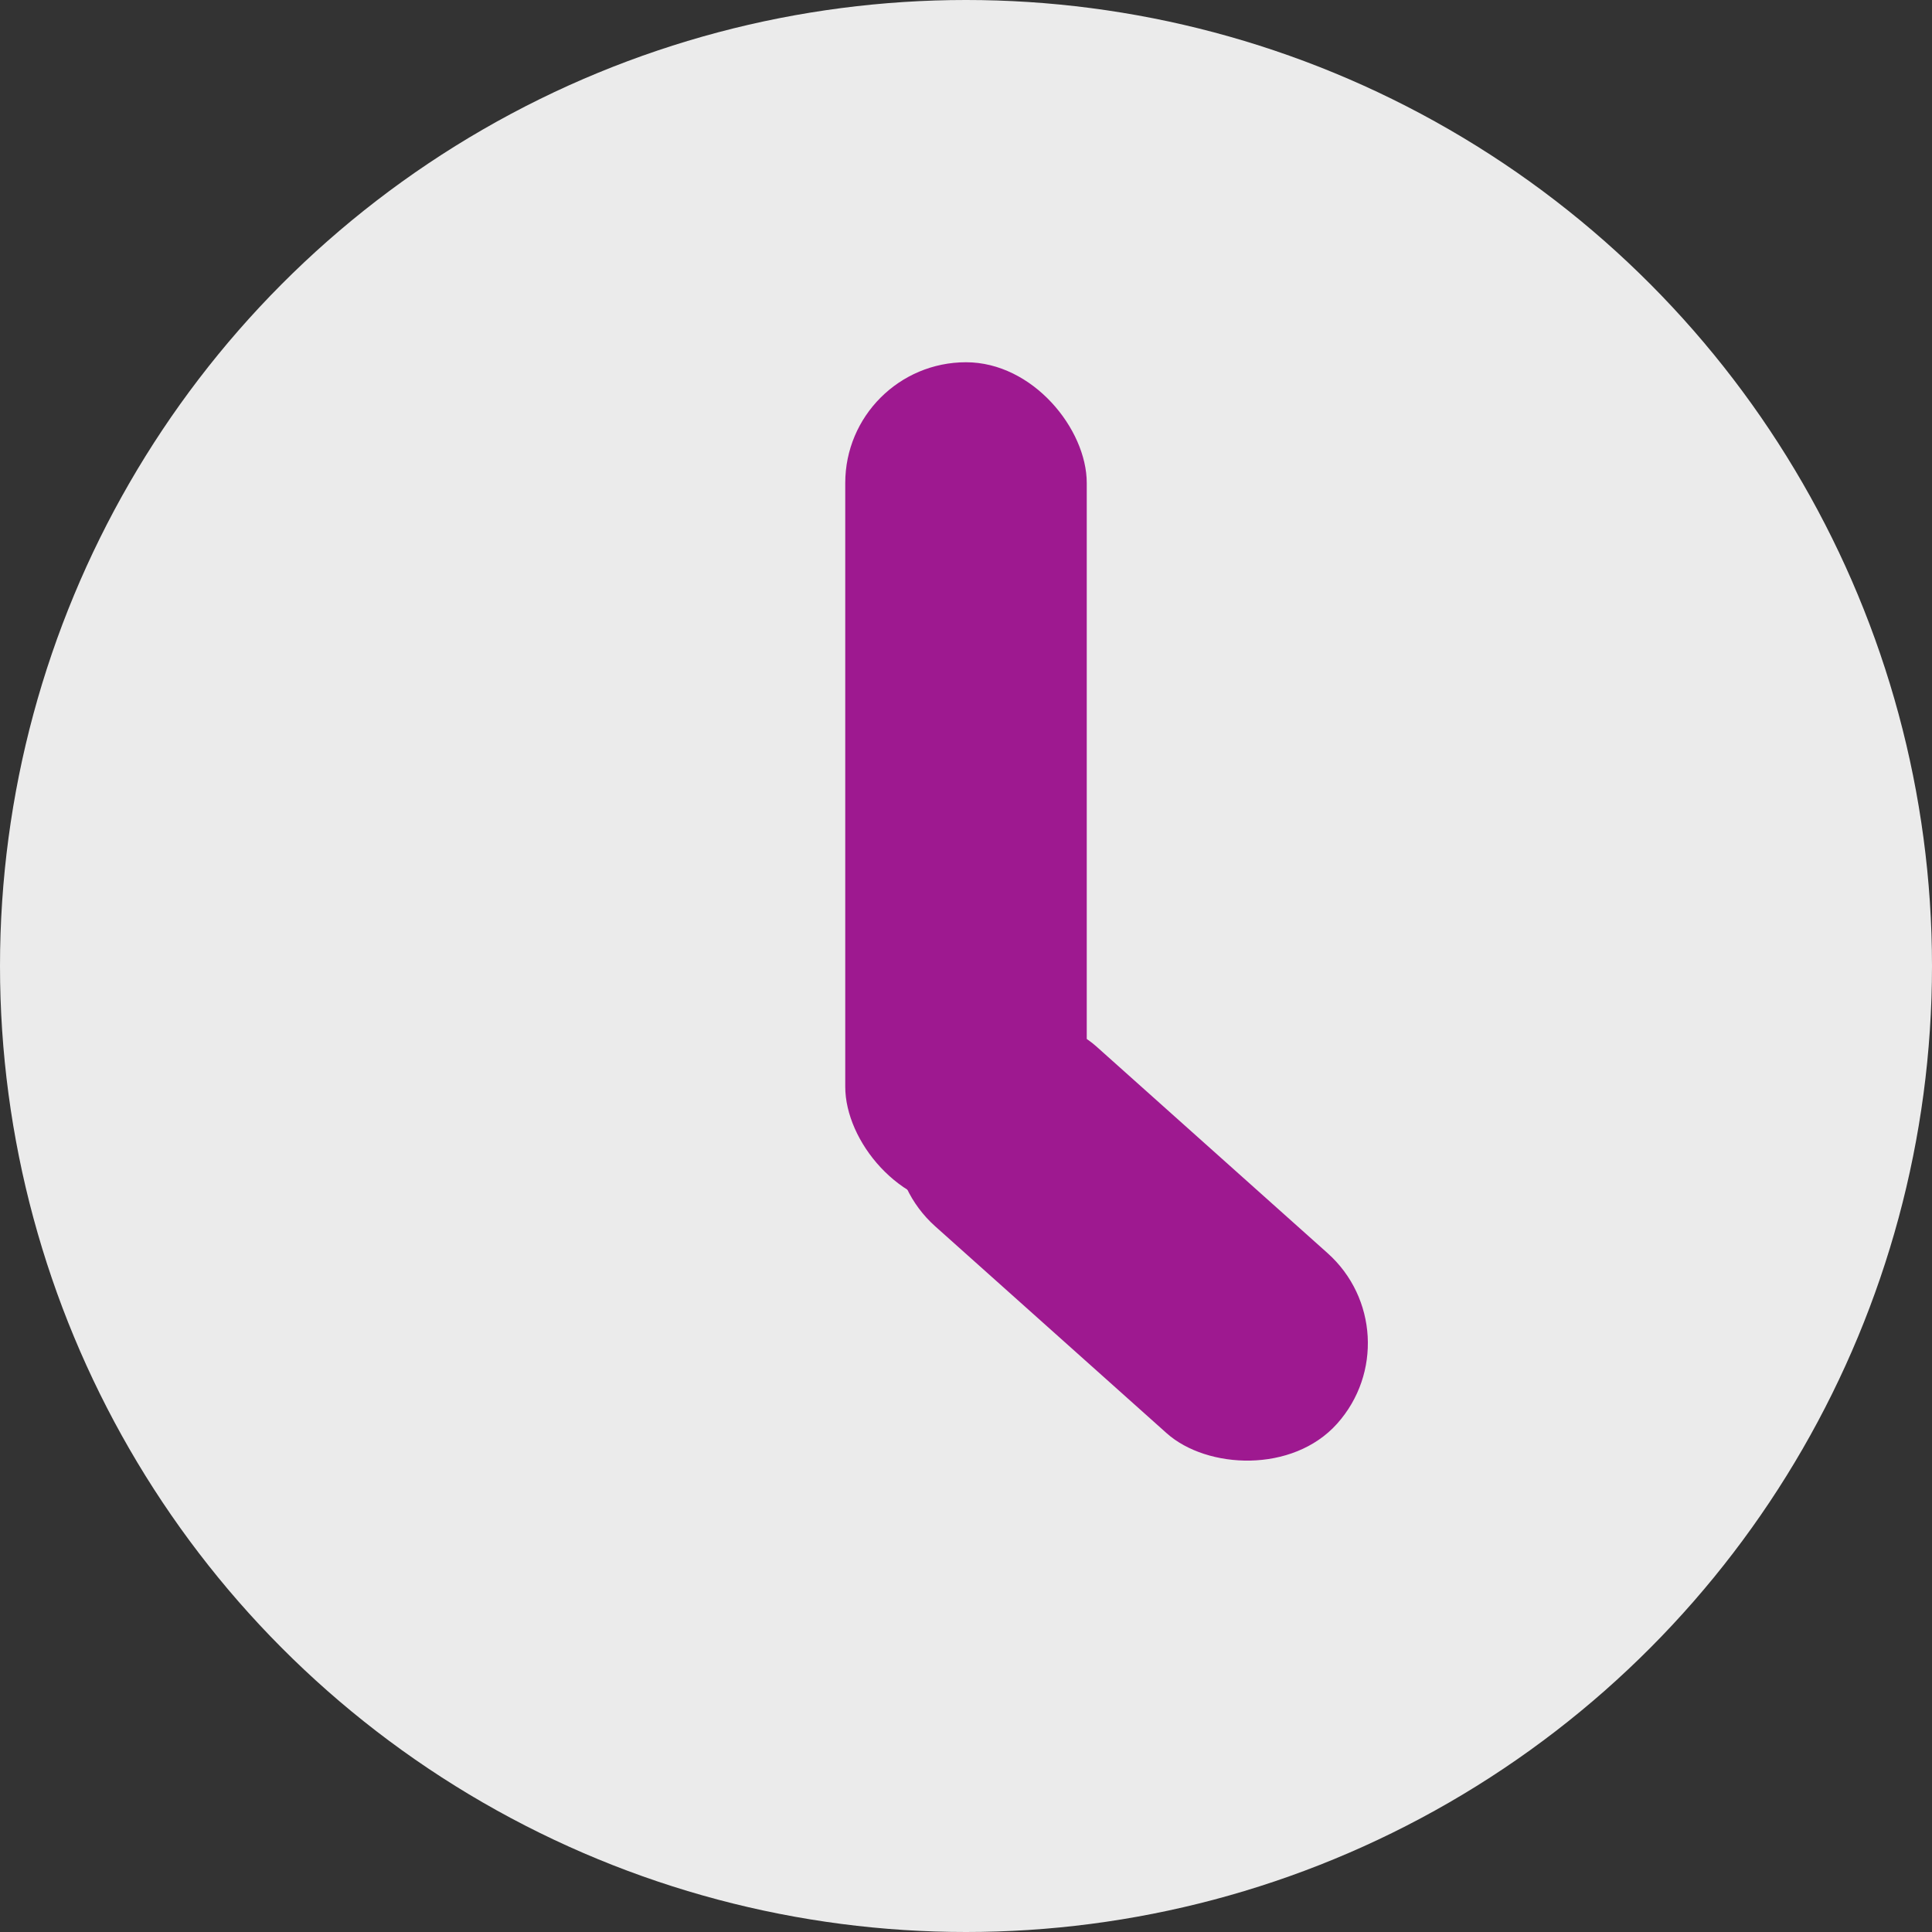 <svg width="16" height="16" viewBox="0 0 16 16" fill="none" xmlns="http://www.w3.org/2000/svg">
<rect x="0" y="0" width="16" height="16" fill="#333333" stroke="none"/>
<circle opacity="0.9" cx="8" cy="8" r="8" fill="white"/>
<rect x="7" y="3" width="2" height="7" rx="1" fill="#9E1990"/>
<rect x="7" y="9.49" width="2" height="4.57" rx="1" transform="rotate(-48.207 7 9.49)" fill="#9E1990"/>
</svg>
